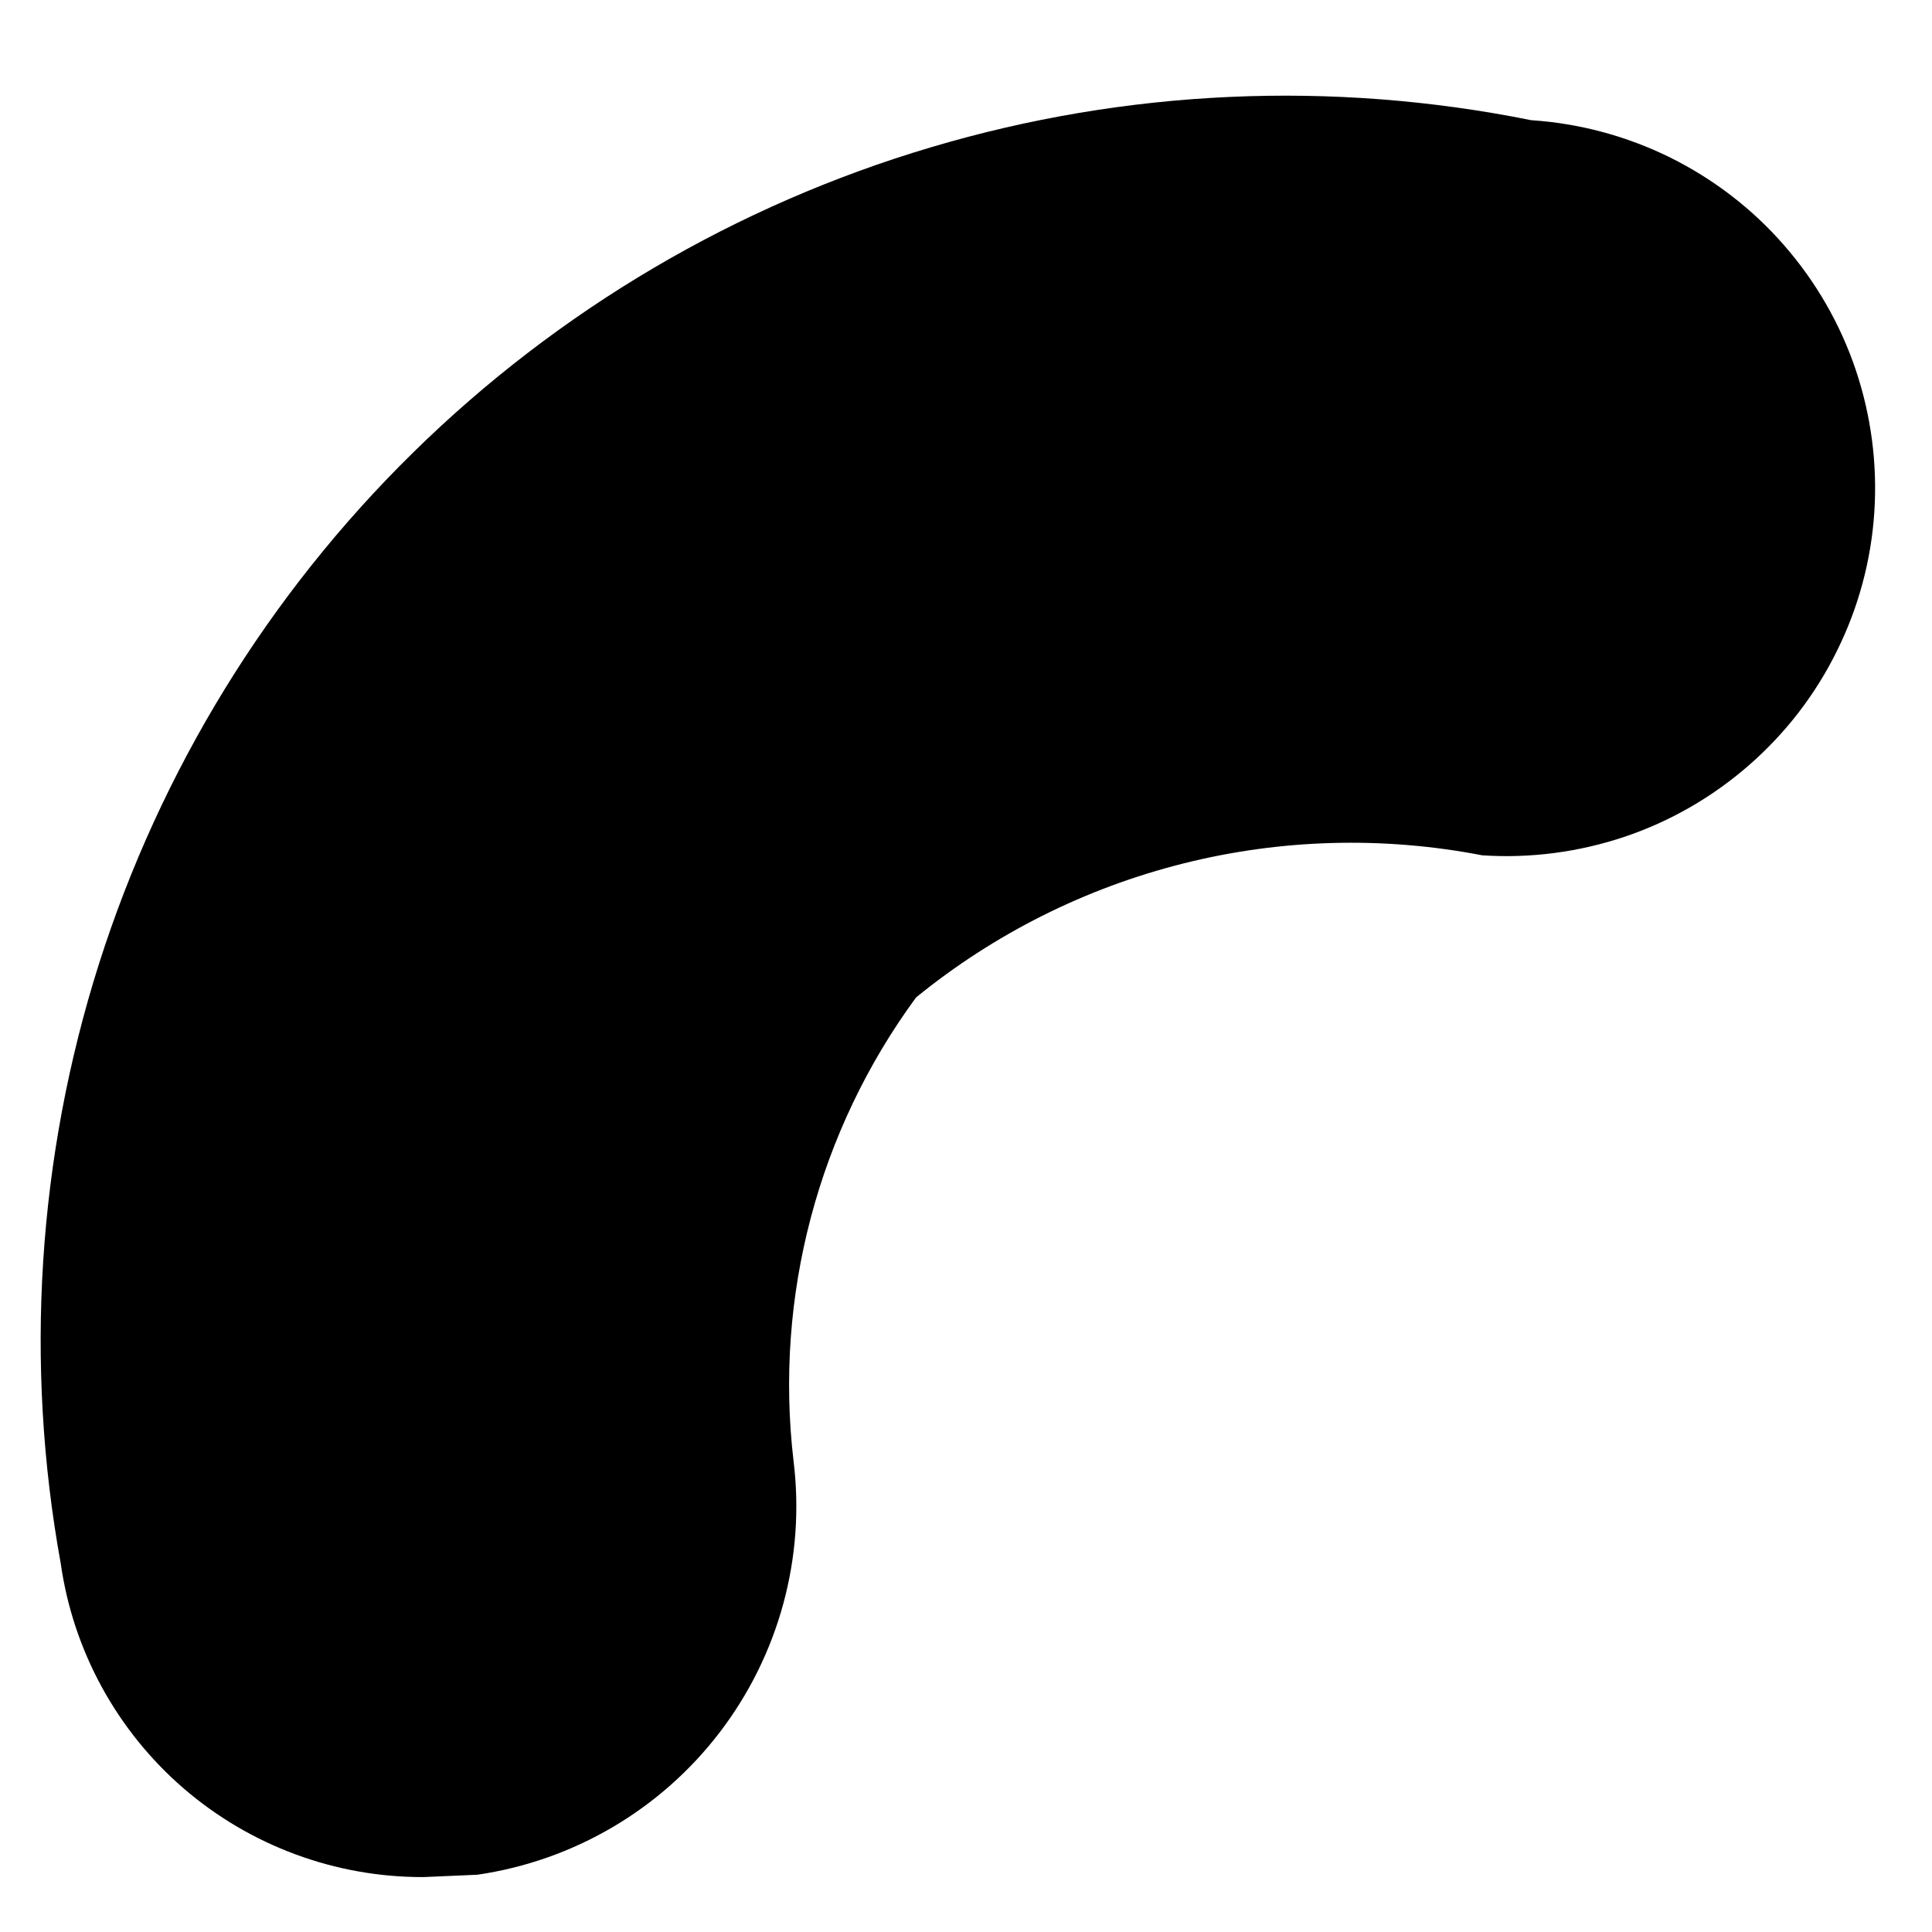 <?xml version="1.0" encoding="UTF-8"?> <svg xmlns="http://www.w3.org/2000/svg" width="14" height="14" viewBox="0 0 14 14" fill="none"><path d="M3.069 13.602C2.43 13.604 1.812 13.375 1.329 12.958C0.846 12.54 0.53 11.962 0.44 11.329C0.177 9.88 0.272 8.389 0.717 6.985C1.163 5.582 1.945 4.308 2.996 3.277C4.047 2.245 5.335 1.486 6.747 1.067C8.159 0.647 9.652 0.58 11.096 0.871C11.446 0.894 11.787 0.986 12.102 1.141C12.416 1.297 12.697 1.512 12.927 1.776C13.158 2.04 13.335 2.347 13.447 2.679C13.559 3.011 13.605 3.362 13.582 3.712C13.559 4.061 13.467 4.403 13.311 4.717C13.156 5.032 12.94 5.312 12.676 5.543C12.412 5.774 12.106 5.951 11.774 6.063C11.441 6.175 11.09 6.221 10.741 6.198C10.023 6.059 9.284 6.079 8.575 6.257C7.866 6.435 7.205 6.766 6.638 7.228C5.929 8.194 5.611 9.393 5.75 10.584C5.837 11.284 5.645 11.99 5.217 12.551C4.789 13.112 4.158 13.483 3.459 13.585L3.069 13.602Z" fill="black"></path></svg> 